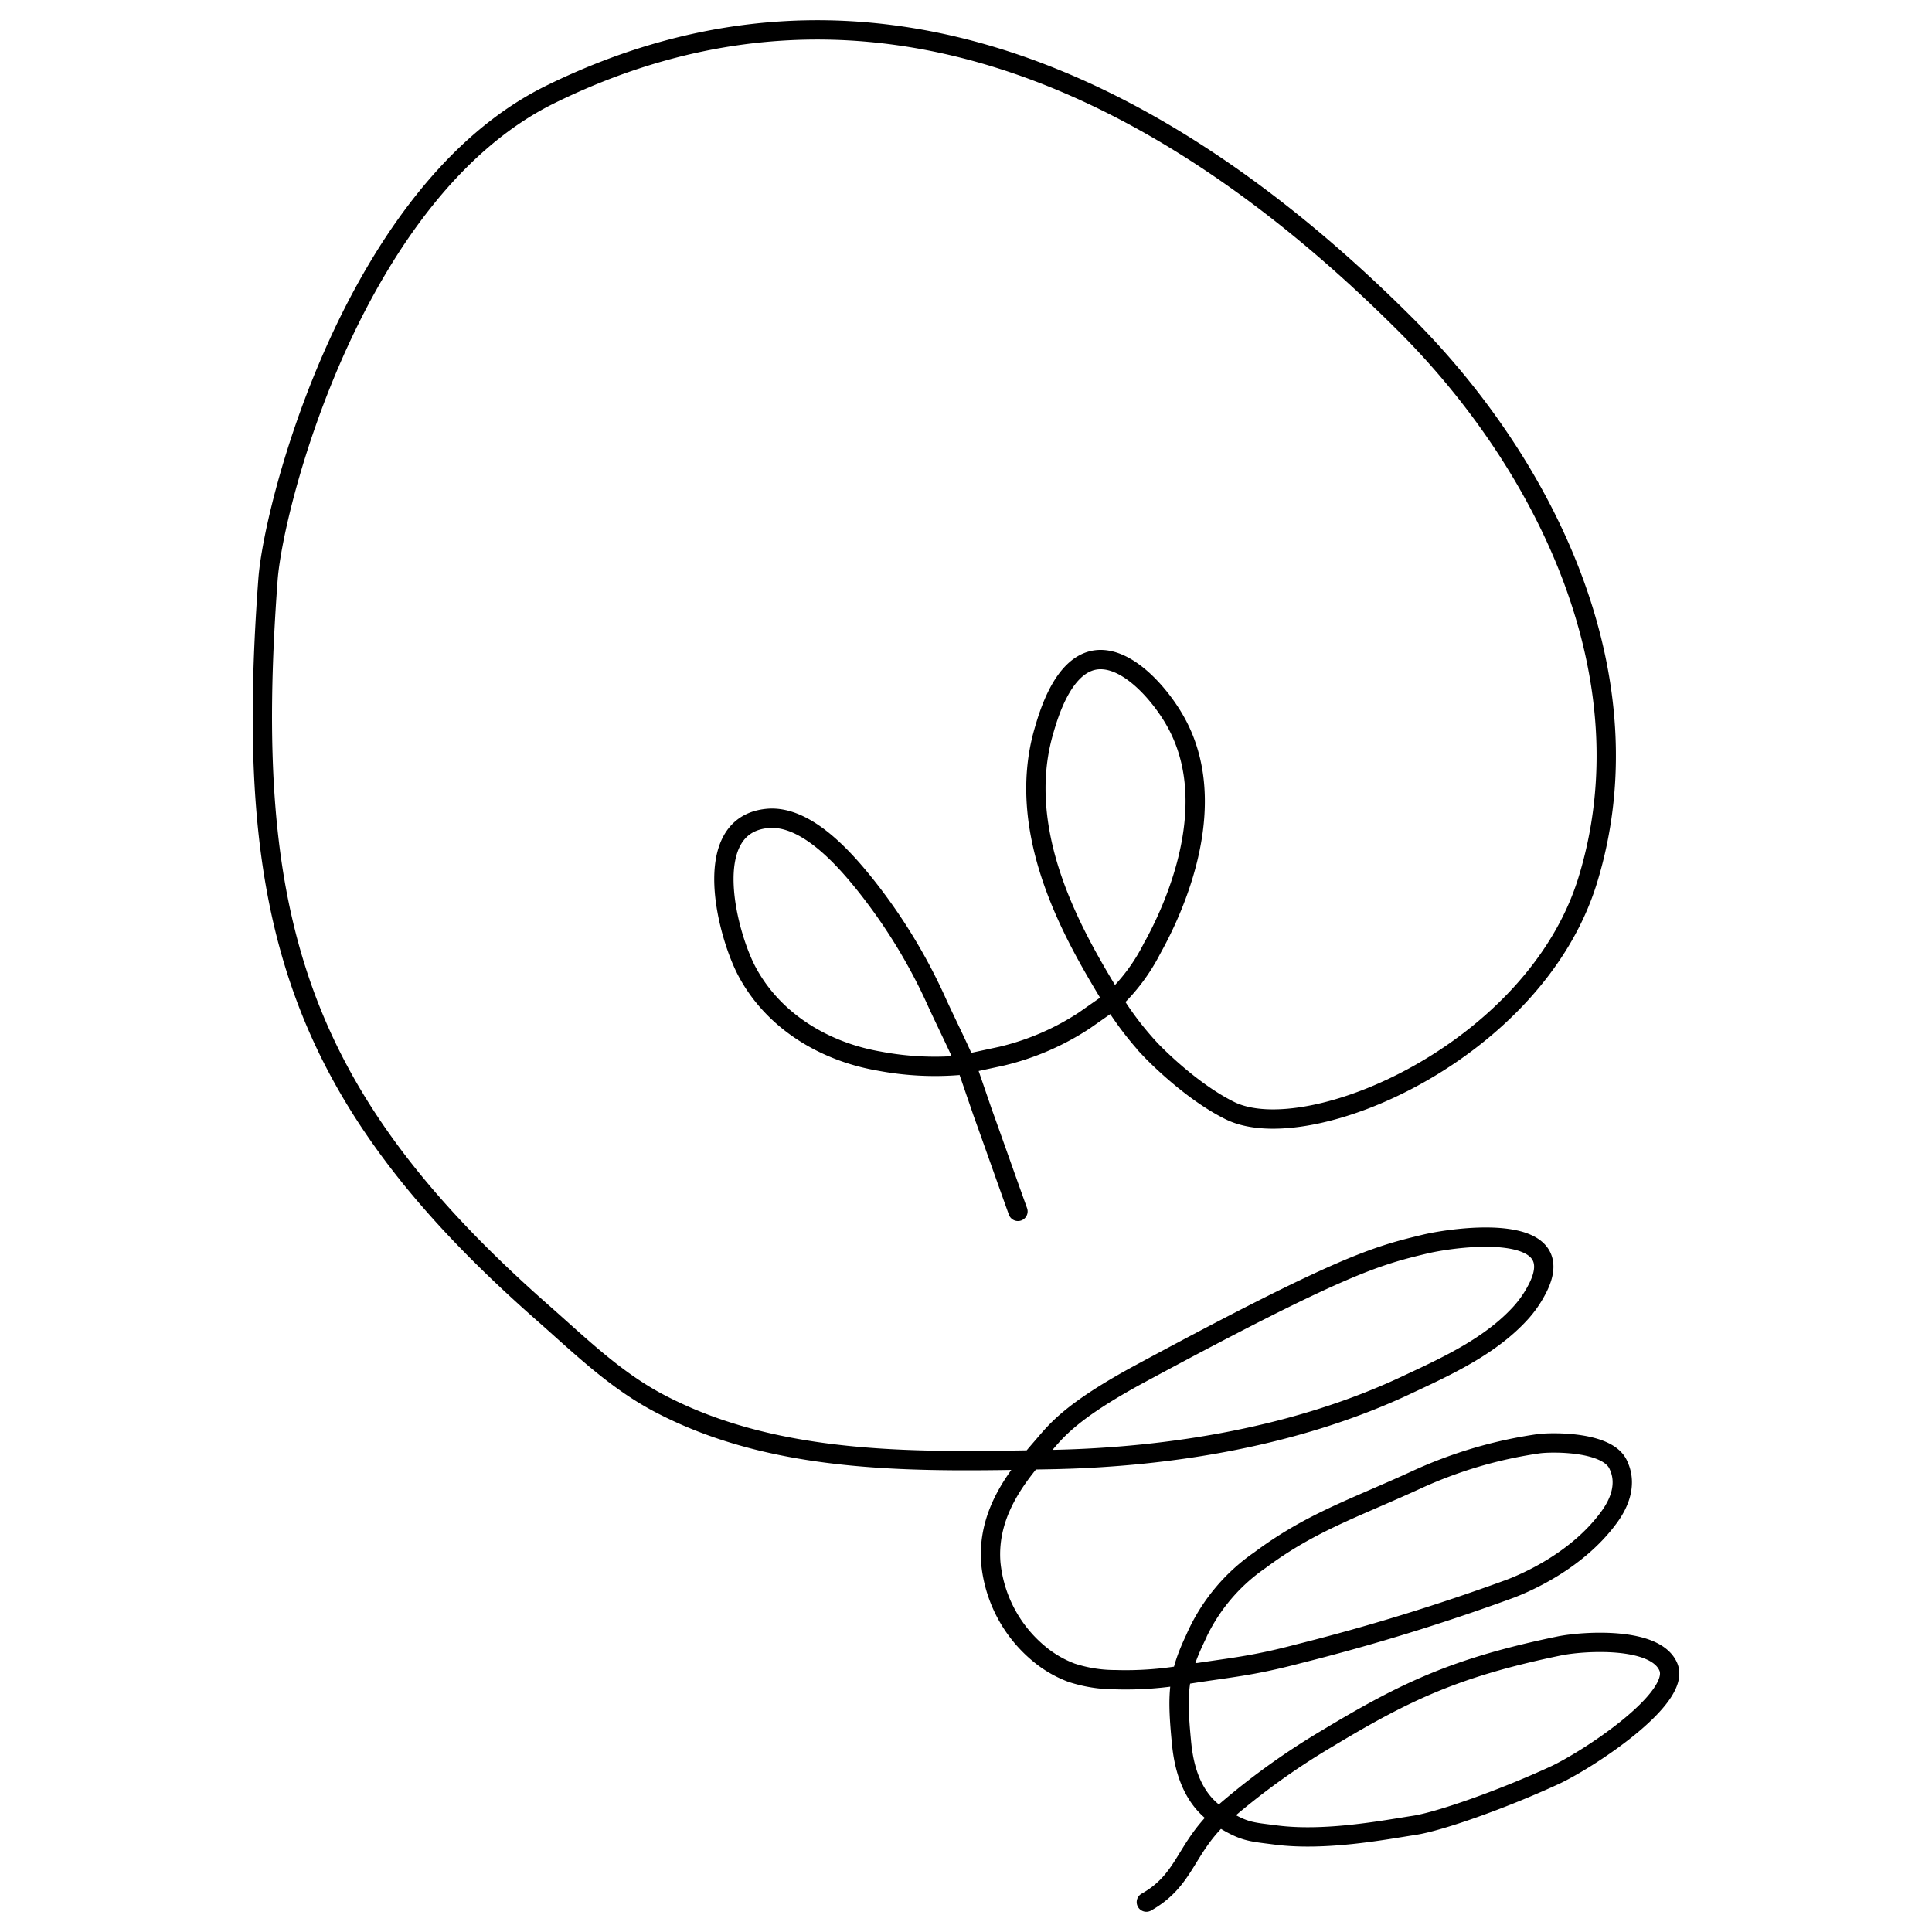 <svg xmlns="http://www.w3.org/2000/svg" xmlns:xlink="http://www.w3.org/1999/xlink" width="300" height="300" viewBox="0 0 300 300">
  <defs>
    <clipPath id="clip-Lightbulb_1_thin">
      <rect width="300" height="300"/>
    </clipPath>
  </defs>
  <g id="Lightbulb_1_thin" data-name="Lightbulb 1 – thin" clip-path="url(#clip-Lightbulb_1_thin)">
    <path id="Lightbulb1" d="M252.879,361.261c6.013-3.392,5.962-8.12,11.358-13.26a110.236,110.236,0,0,1,16.7-12.129c12.026-7.247,19.89-11.05,36.079-14.39,3.495-.72,14.853-1.542,16.909,3.238,2.159,4.934-12.8,14.647-17.782,16.909-8.172,3.752-17.68,7.092-21.637,7.709-4.677.72-13.928,2.518-21.637,1.49-4.009-.514-4.831-.463-8.634-2.827-5.294-3.289-5.756-10.022-5.962-12.18-.668-7.144-.411-9.971,2.159-15.418a28.8,28.8,0,0,1,10.073-12.232c7.863-5.859,14.442-7.966,24.207-12.437a68.754,68.754,0,0,1,19.119-5.653c2-.257,10.69-.411,12.335,3.289.206.514,1.85,3.495-1.285,7.915-5.088,7.144-13.568,10.587-15.624,11.358a328.033,328.033,0,0,1-32.79,10.073c-7.4,1.953-10.536,2.107-17.32,3.186a53.35,53.35,0,0,1-11.1.822,21.767,21.767,0,0,1-6.784-1.079,17.318,17.318,0,0,1-5.037-2.93,20.924,20.924,0,0,1-7.5-14.133c-.617-8.069,4.523-13.979,8.12-18.142,2-2.313,4.266-5.4,15.11-11.255,31.351-16.909,36.7-18.3,44.2-20.1,5.242-1.233,23.127-3.495,17.269,7.247a17.092,17.092,0,0,1-2.518,3.546c-4.625,5.037-11.255,8.12-17.32,10.947-16.96,8.069-36.85,11.358-55.506,11.718-19.992.36-42.143,1.028-60.645-8.634-7.041-3.649-12.643-9.2-18.5-14.339-38.237-33.715-46.306-61.57-42.452-113.633.874-11.975,13.517-60.388,43.788-75.344,48.259-23.744,94.309-2.827,132.854,35.719,21.945,21.945,37.98,54.889,28.267,86.343-8.223,26.571-43.325,41.681-55.506,35.719-6.373-3.135-12.335-9.457-12.335-9.457a49.246,49.246,0,0,1-6.527-8.788c-5.088-8.48-14.7-24.618-10.073-40.653.771-2.673,2.929-10.073,7.761-11.05,4.934-.976,10.279,5.191,12.694,9.508,8.223,14.647-2.621,33.355-3.752,35.462a29.343,29.343,0,0,1-5.756,7.709l-4.626,3.238A40.288,40.288,0,0,1,230.42,229.9l-6.681,1.439a46.305,46.305,0,0,1-12.335-.668C203.026,229.229,195.163,224.6,191,217c-3.135-5.653-7.709-22.871,2.929-24,6.116-.668,12.232,6.424,15.572,10.639a85.669,85.669,0,0,1,10.9,17.988c1.285,2.827,3.649,7.555,4.728,10.227l2.313,6.733c1.85,5.139,3.649,10.279,5.5,15.418" transform="translate(-74.874 -65.904)" fill="none" stroke="#000" stroke-linecap="round" stroke-width="3"/>
  </g>
</svg>
